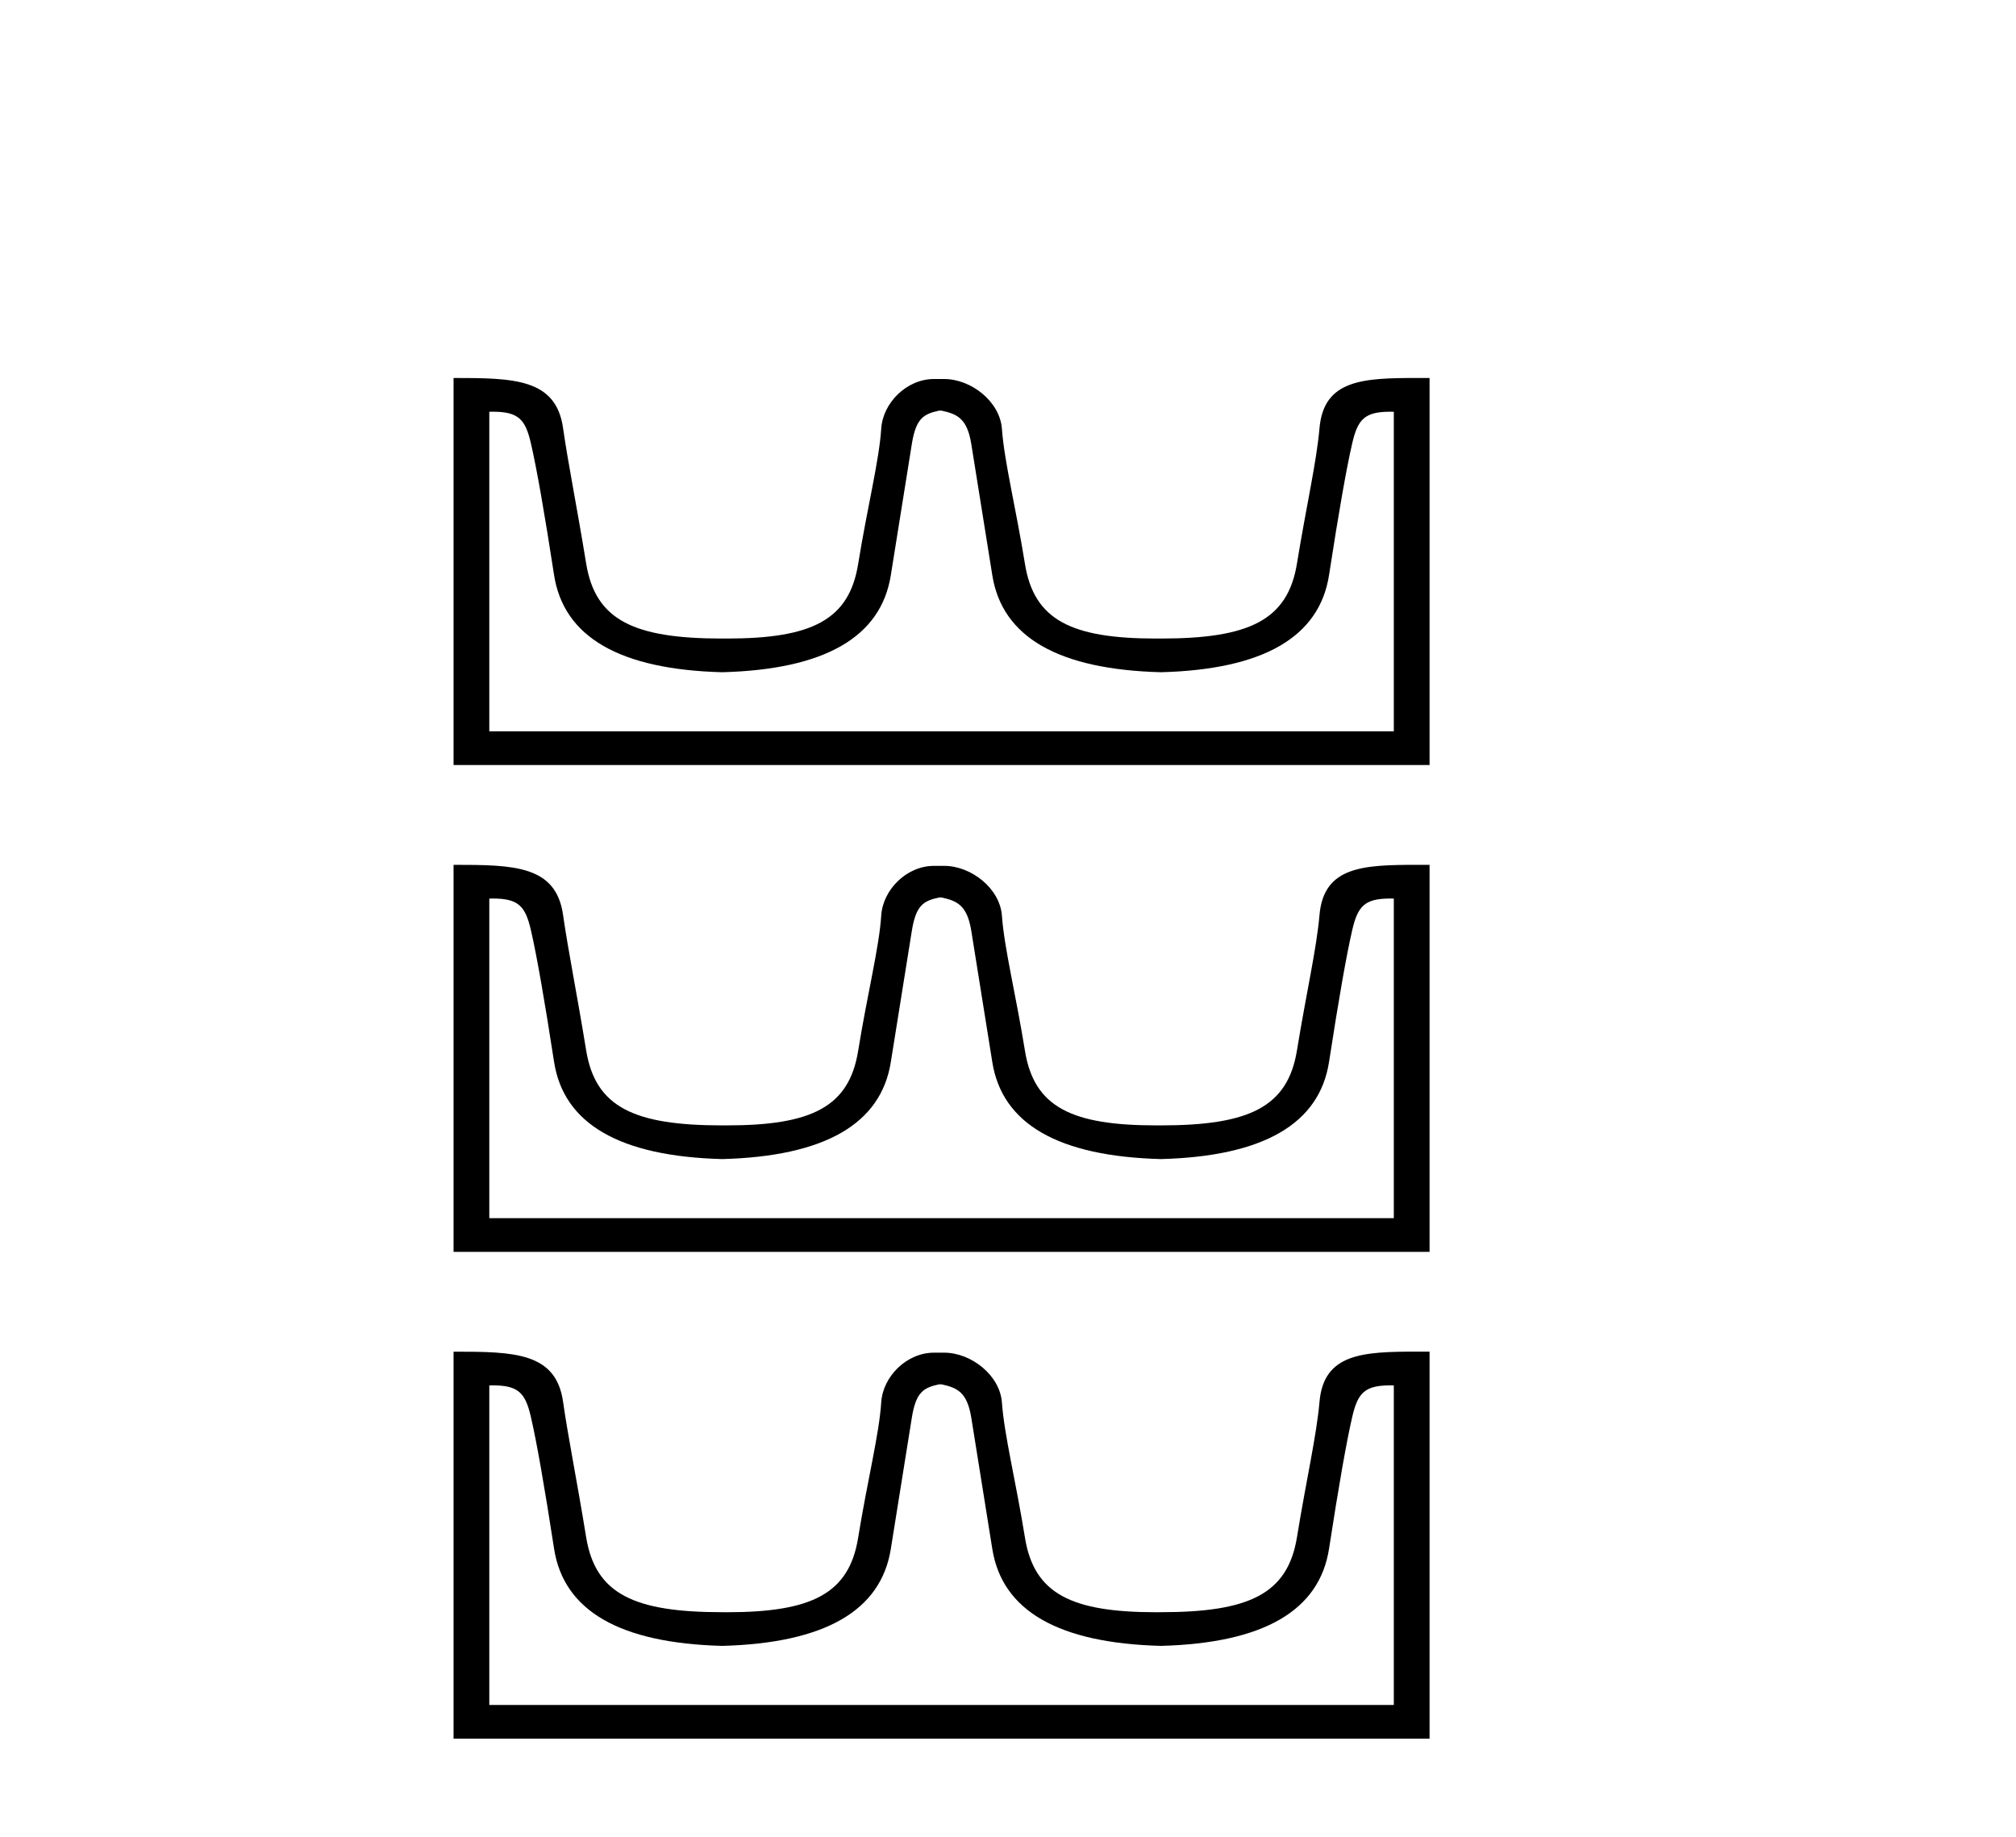 <?xml version='1.0' encoding='UTF-8' standalone='yes'?><svg xmlns='http://www.w3.org/2000/svg' xmlns:xlink='http://www.w3.org/1999/xlink' width='45.0' height='41.0' ><path d='M 21.017 9.166 C 21.368 9.242 21.589 9.341 21.681 9.913 C 21.772 10.485 21.929 11.462 22.15 12.842 C 22.371 14.223 23.626 14.944 25.914 15.005 C 28.203 14.944 29.454 14.219 29.667 12.831 C 29.881 11.442 30.052 10.466 30.182 9.902 C 30.306 9.361 30.458 9.19 31.034 9.19 C 31.059 9.19 31.085 9.19 31.112 9.191 L 31.112 16.324 L 10.922 16.324 L 10.922 9.191 C 10.949 9.19 10.975 9.19 11 9.19 C 11.576 9.19 11.728 9.361 11.852 9.902 C 11.982 10.466 12.153 11.442 12.367 12.831 C 12.58 14.219 13.831 14.944 16.12 15.005 C 18.408 14.944 19.663 14.223 19.884 12.842 C 20.105 11.462 20.262 10.485 20.353 9.913 C 20.445 9.341 20.61 9.242 20.961 9.166 ZM 31.635 8.437 C 30.419 8.437 29.548 8.474 29.453 9.558 C 29.387 10.314 29.156 11.313 28.95 12.579 C 28.744 13.845 27.882 14.253 25.914 14.253 C 25.879 14.253 25.844 14.253 25.809 14.253 C 23.915 14.253 23.081 13.841 22.879 12.59 C 22.673 11.317 22.417 10.306 22.364 9.57 C 22.32 8.968 21.684 8.46 21.073 8.46 L 20.848 8.46 C 20.238 8.46 19.707 8.991 19.67 9.57 C 19.626 10.272 19.361 11.317 19.155 12.59 C 18.953 13.841 18.119 14.253 16.225 14.253 C 16.19 14.253 16.155 14.253 16.12 14.253 C 14.152 14.253 13.29 13.845 13.084 12.579 C 12.878 11.313 12.675 10.311 12.569 9.558 C 12.413 8.448 11.467 8.437 10.124 8.437 L 10.124 17.076 L 31.91 17.076 L 31.91 8.437 C 31.817 8.437 31.725 8.437 31.635 8.437 Z' style='fill:#000000;stroke:none' /><path d='M 21.017 20.033 C 21.368 20.109 21.589 20.208 21.681 20.78 C 21.772 21.352 21.929 22.328 22.15 23.709 C 22.371 25.09 23.626 25.811 25.914 25.872 C 28.203 25.811 29.454 25.086 29.667 23.698 C 29.881 22.309 30.052 21.333 30.182 20.768 C 30.306 20.228 30.458 20.056 31.034 20.056 C 31.059 20.056 31.085 20.057 31.112 20.057 L 31.112 27.191 L 10.922 27.191 L 10.922 20.057 C 10.949 20.057 10.975 20.056 11 20.056 C 11.576 20.056 11.728 20.228 11.852 20.768 C 11.982 21.333 12.153 22.309 12.367 23.698 C 12.58 25.086 13.831 25.811 16.12 25.872 C 18.408 25.811 19.663 25.09 19.884 23.709 C 20.105 22.328 20.262 21.352 20.353 20.78 C 20.445 20.208 20.61 20.109 20.961 20.033 ZM 31.635 19.304 C 30.419 19.304 29.548 19.341 29.453 20.425 C 29.387 21.181 29.156 22.18 28.95 23.446 C 28.744 24.712 27.882 25.12 25.914 25.12 C 25.879 25.12 25.844 25.12 25.809 25.12 C 23.915 25.12 23.081 24.708 22.879 23.457 C 22.673 22.183 22.417 21.172 22.364 20.437 C 22.32 19.835 21.684 19.327 21.073 19.327 L 20.848 19.327 C 20.238 19.327 19.707 19.858 19.67 20.437 C 19.626 21.139 19.361 22.183 19.155 23.457 C 18.953 24.708 18.119 25.12 16.225 25.12 C 16.19 25.12 16.155 25.12 16.12 25.12 C 14.152 25.12 13.29 24.712 13.084 23.446 C 12.878 22.18 12.675 21.178 12.569 20.425 C 12.413 19.314 11.467 19.304 10.124 19.304 L 10.124 27.943 L 31.91 27.943 L 31.91 19.304 C 31.817 19.304 31.725 19.304 31.635 19.304 Z' style='fill:#000000;stroke:none' /><path d='M 21.017 30.9 C 21.368 30.976 21.589 31.075 21.681 31.647 C 21.772 32.219 21.929 33.195 22.15 34.576 C 22.371 35.956 23.626 36.677 25.914 36.738 C 28.203 36.677 29.454 35.953 29.667 34.564 C 29.881 33.176 30.052 32.2 30.182 31.635 C 30.306 31.094 30.458 30.923 31.034 30.923 C 31.059 30.923 31.085 30.924 31.112 30.924 L 31.112 38.057 L 10.922 38.057 L 10.922 30.924 C 10.949 30.924 10.975 30.923 11 30.923 C 11.576 30.923 11.728 31.094 11.852 31.635 C 11.982 32.2 12.153 33.176 12.367 34.564 C 12.58 35.953 13.831 36.677 16.12 36.738 C 18.408 36.677 19.663 35.956 19.884 34.576 C 20.105 33.195 20.262 32.219 20.353 31.647 C 20.445 31.075 20.61 30.976 20.961 30.9 ZM 31.635 30.17 C 30.419 30.17 29.548 30.208 29.453 31.292 C 29.387 32.048 29.156 33.046 28.95 34.313 C 28.744 35.579 27.882 35.986 25.914 35.986 C 25.879 35.987 25.844 35.987 25.809 35.987 C 23.915 35.987 23.081 35.575 22.879 34.324 C 22.673 33.05 22.417 32.039 22.364 31.303 C 22.32 30.702 21.684 30.193 21.073 30.193 L 20.848 30.193 C 20.238 30.193 19.707 30.725 19.67 31.303 C 19.626 32.006 19.361 33.05 19.155 34.324 C 18.953 35.575 18.119 35.987 16.225 35.987 C 16.19 35.987 16.155 35.987 16.12 35.986 C 14.152 35.986 13.29 35.579 13.084 34.313 C 12.878 33.046 12.675 32.045 12.569 31.292 C 12.413 30.181 11.467 30.171 10.124 30.171 L 10.124 38.809 L 31.91 38.809 L 31.91 30.171 C 31.817 30.171 31.725 30.17 31.635 30.17 Z' style='fill:#000000;stroke:none' /></svg>